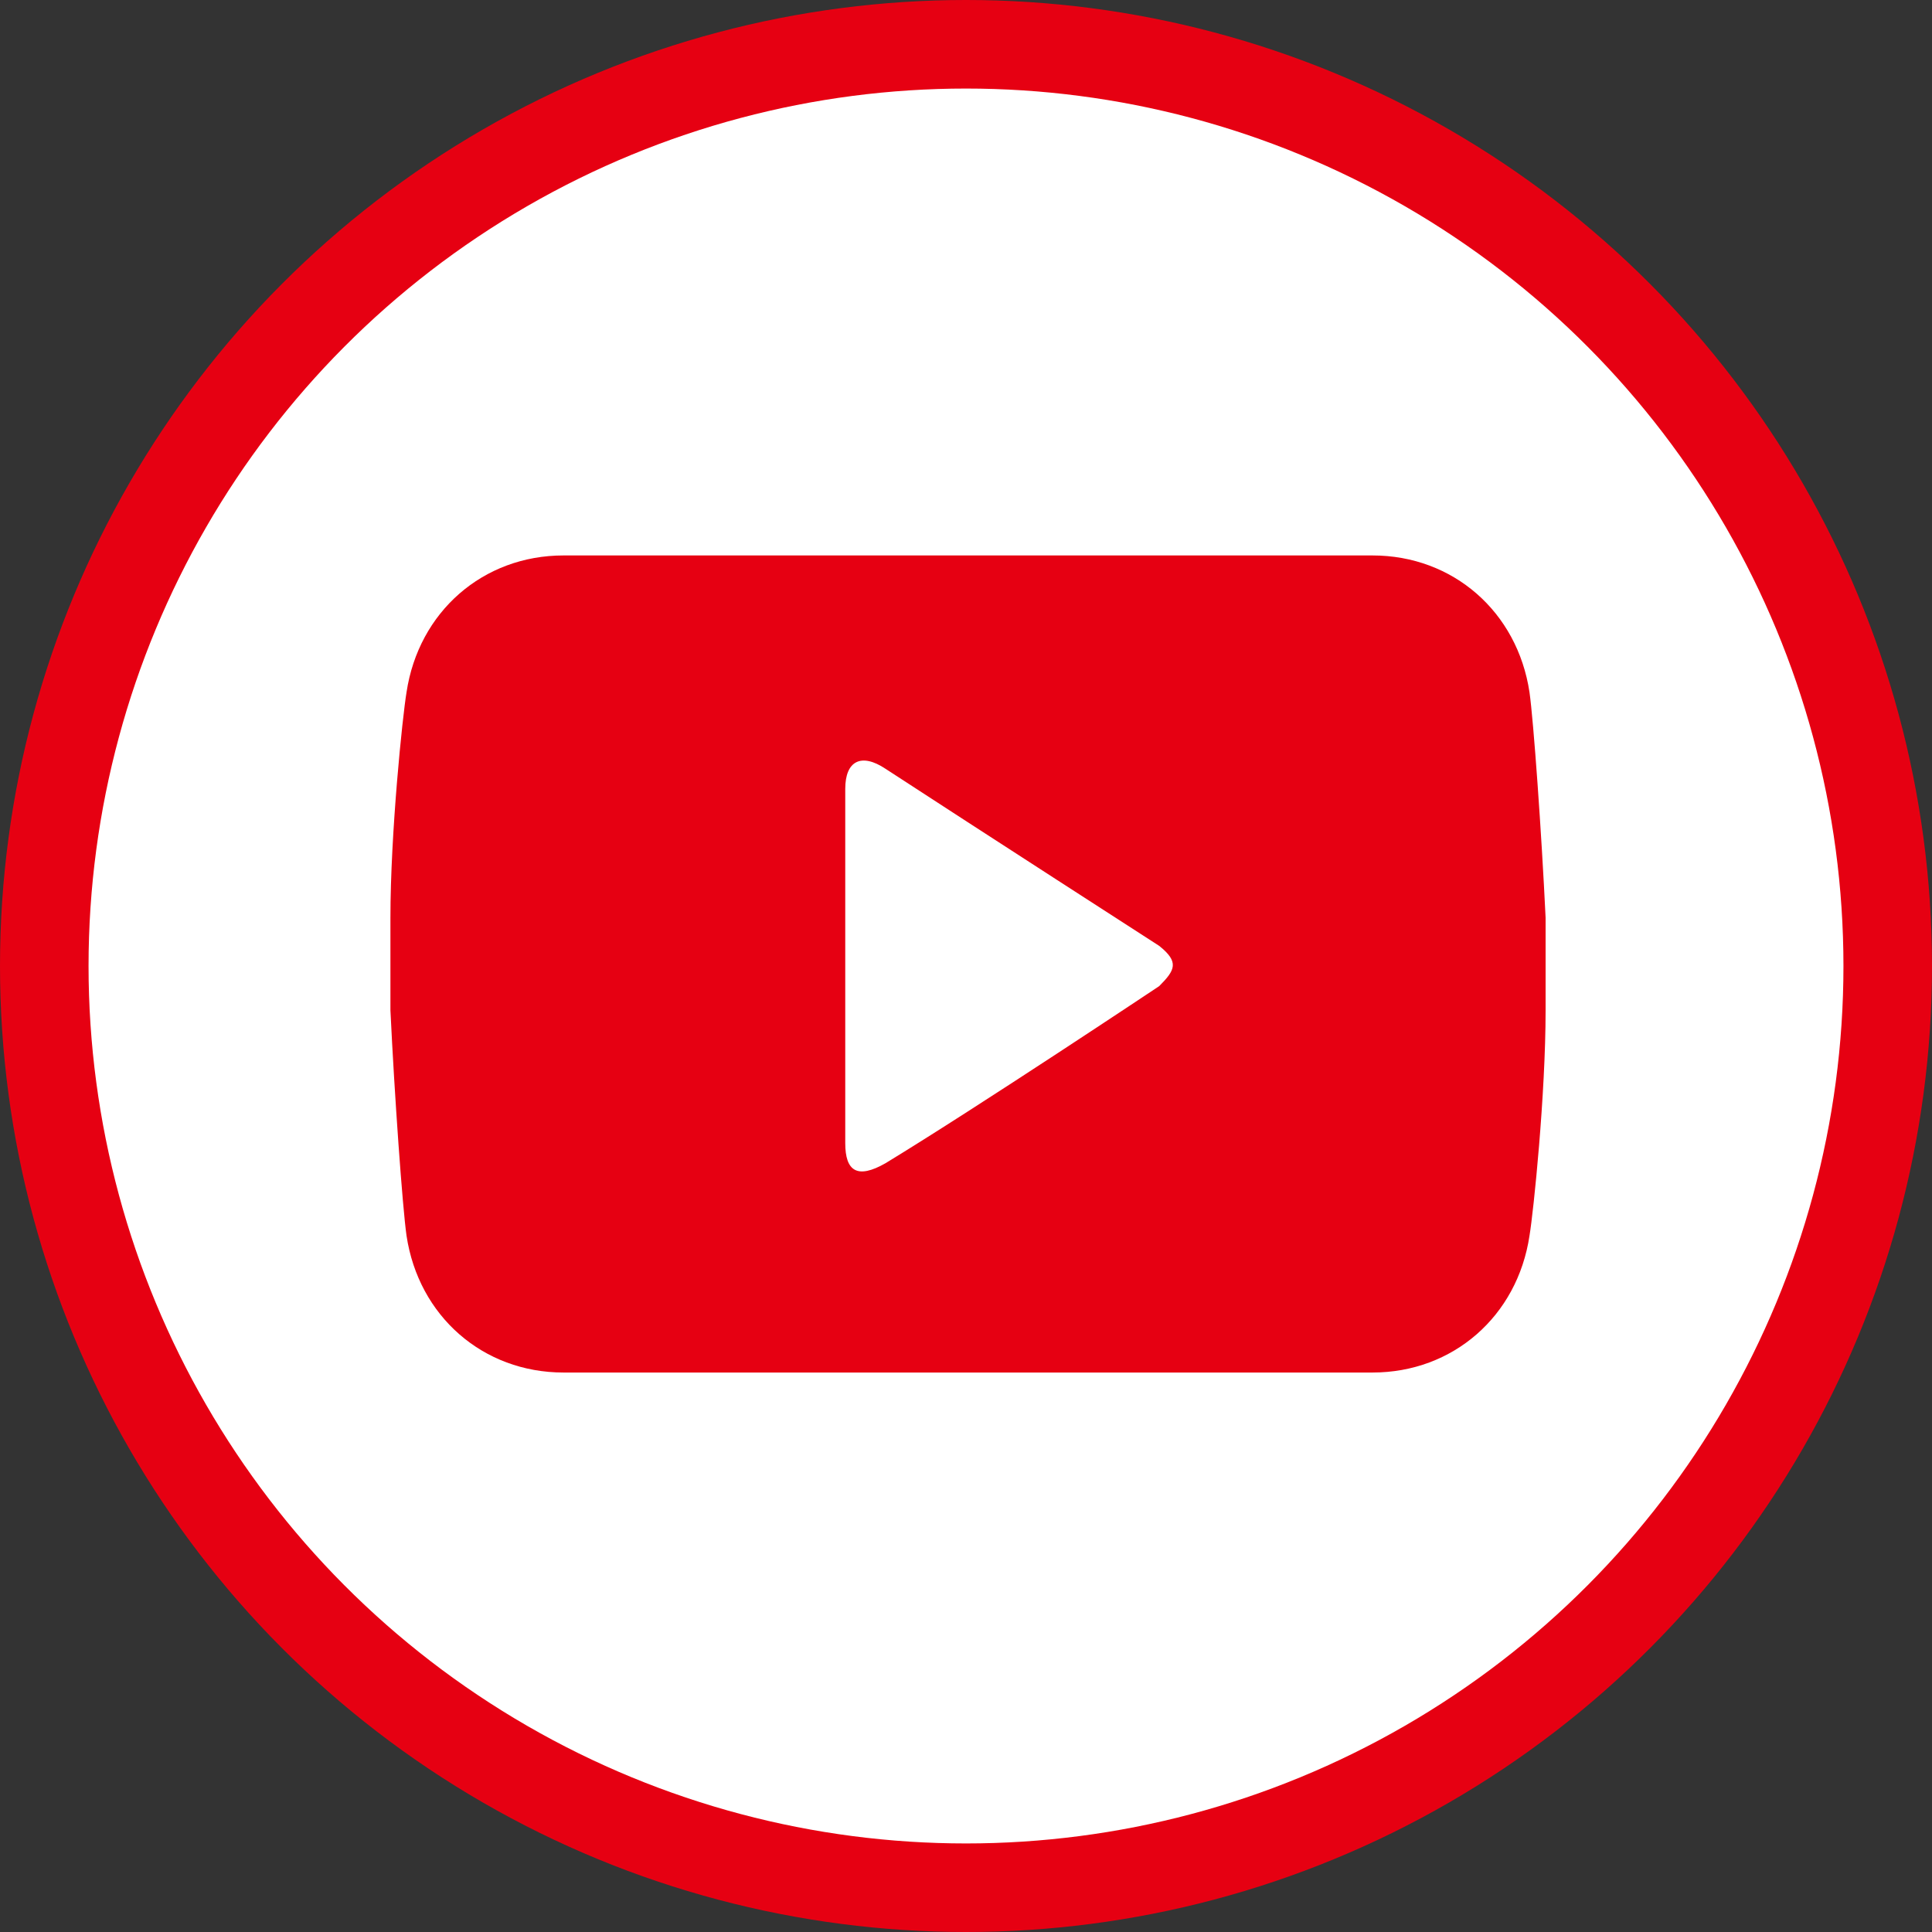 <?xml version="1.0" encoding="utf-8"?>
<!-- Generator: Adobe Illustrator 22.0.1, SVG Export Plug-In . SVG Version: 6.00 Build 0)  -->
<svg version="1.1" id="圖層_1" xmlns="http://www.w3.org/2000/svg" xmlns:xlink="http://www.w3.org/1999/xlink" x="0px" y="0px"
	 viewBox="0 0 48 48" width="48px" height="48px" style="enable-background:new 0 0 48 48;" xml:space="preserve">
<rect x="0" y="0" width="48" height="48" fill="#333333" stroke="none"/>
<style type="text/css">
	.st0{fill:#E60012;}
	.st1{fill:#FFFFFF;}
</style>
<g>
	<g>
		<circle class="st0" cx="24" cy="24" r="24"/>
		<circle class="st1" cx="24" cy="24" r="21.8"/>
	</g>
	<g>
		<path class="st0" d="M38.4,22.8c-0.1-2.1-0.3-4.9-0.4-5.6c-0.3-2-1.9-3.4-3.9-3.4H14c-2,0-3.6,1.4-3.9,3.4
			c-0.1,0.6-0.4,3.5-0.4,5.6c0,0.7,0,1.6,0,2.3c0.1,2.1,0.3,4.9,0.4,5.6c0.3,2,1.9,3.4,3.9,3.4h20.1c2,0,3.6-1.4,3.9-3.4
			c0.1-0.6,0.4-3.5,0.4-5.6C38.4,24.4,38.4,23.6,38.4,22.8z"/>
		<path class="st1" d="M28.8,23.5c0,0-4.5-2.9-6.8-4.4c-0.6-0.4-1-0.2-1,0.5V24v4.4c0,0.7,0.3,0.9,1,0.5c2.3-1.4,6.8-4.4,6.8-4.4
			C29.2,24.1,29.3,23.9,28.8,23.5z"/>
	</g>
</g>
</svg>
